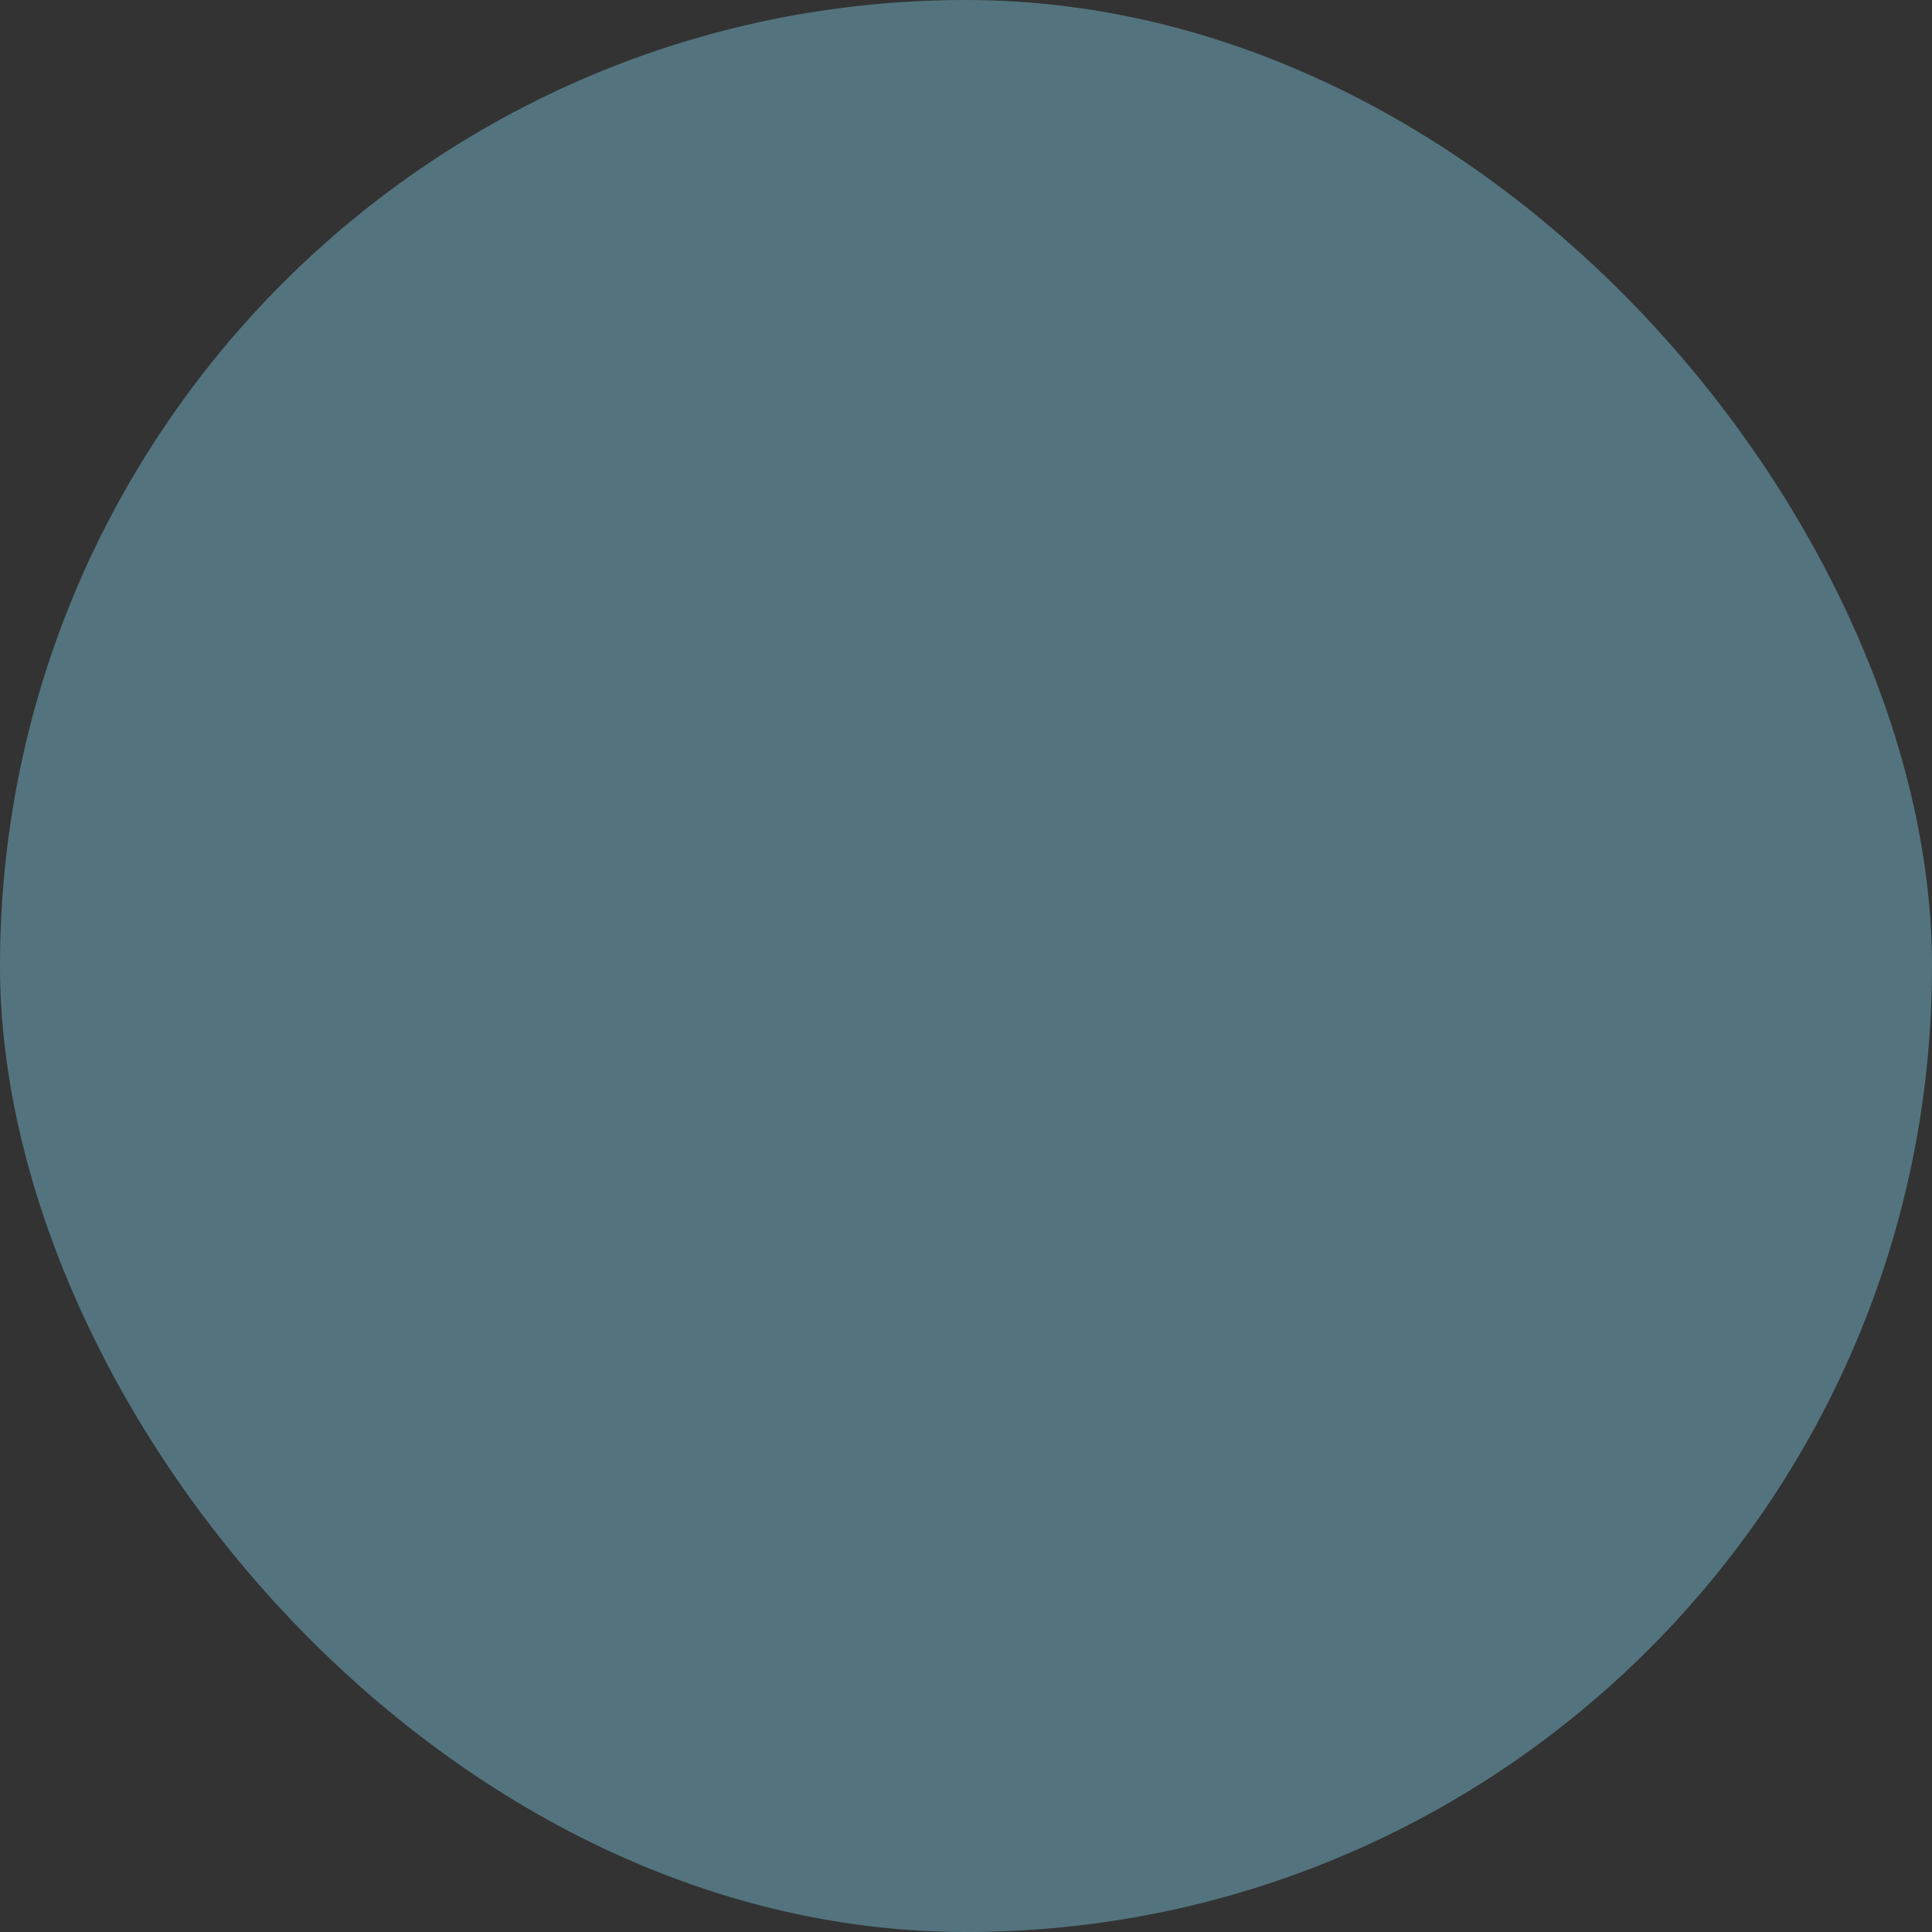 <svg xmlns="http://www.w3.org/2000/svg" viewBox="0 0 100 100" fill-rule="evenodd"><rect x="0" y="0" width="100" height="100" fill="#333333" stroke="none"/><rect x="0" y="0" width="100" height="100" fill="#53747e" rx="50" ry="50"></rect><g class="t-group-origins" style="transform-origin:center;transform:scale(0.3);"><path d="M49.33 2 2 49.33l47.328 47.327 47.33-47.33L49.33 2Z" stroke-width="0" stroke="#ffffff" fill="#ffffff" stroke-width-old="0"></path></g></svg>
